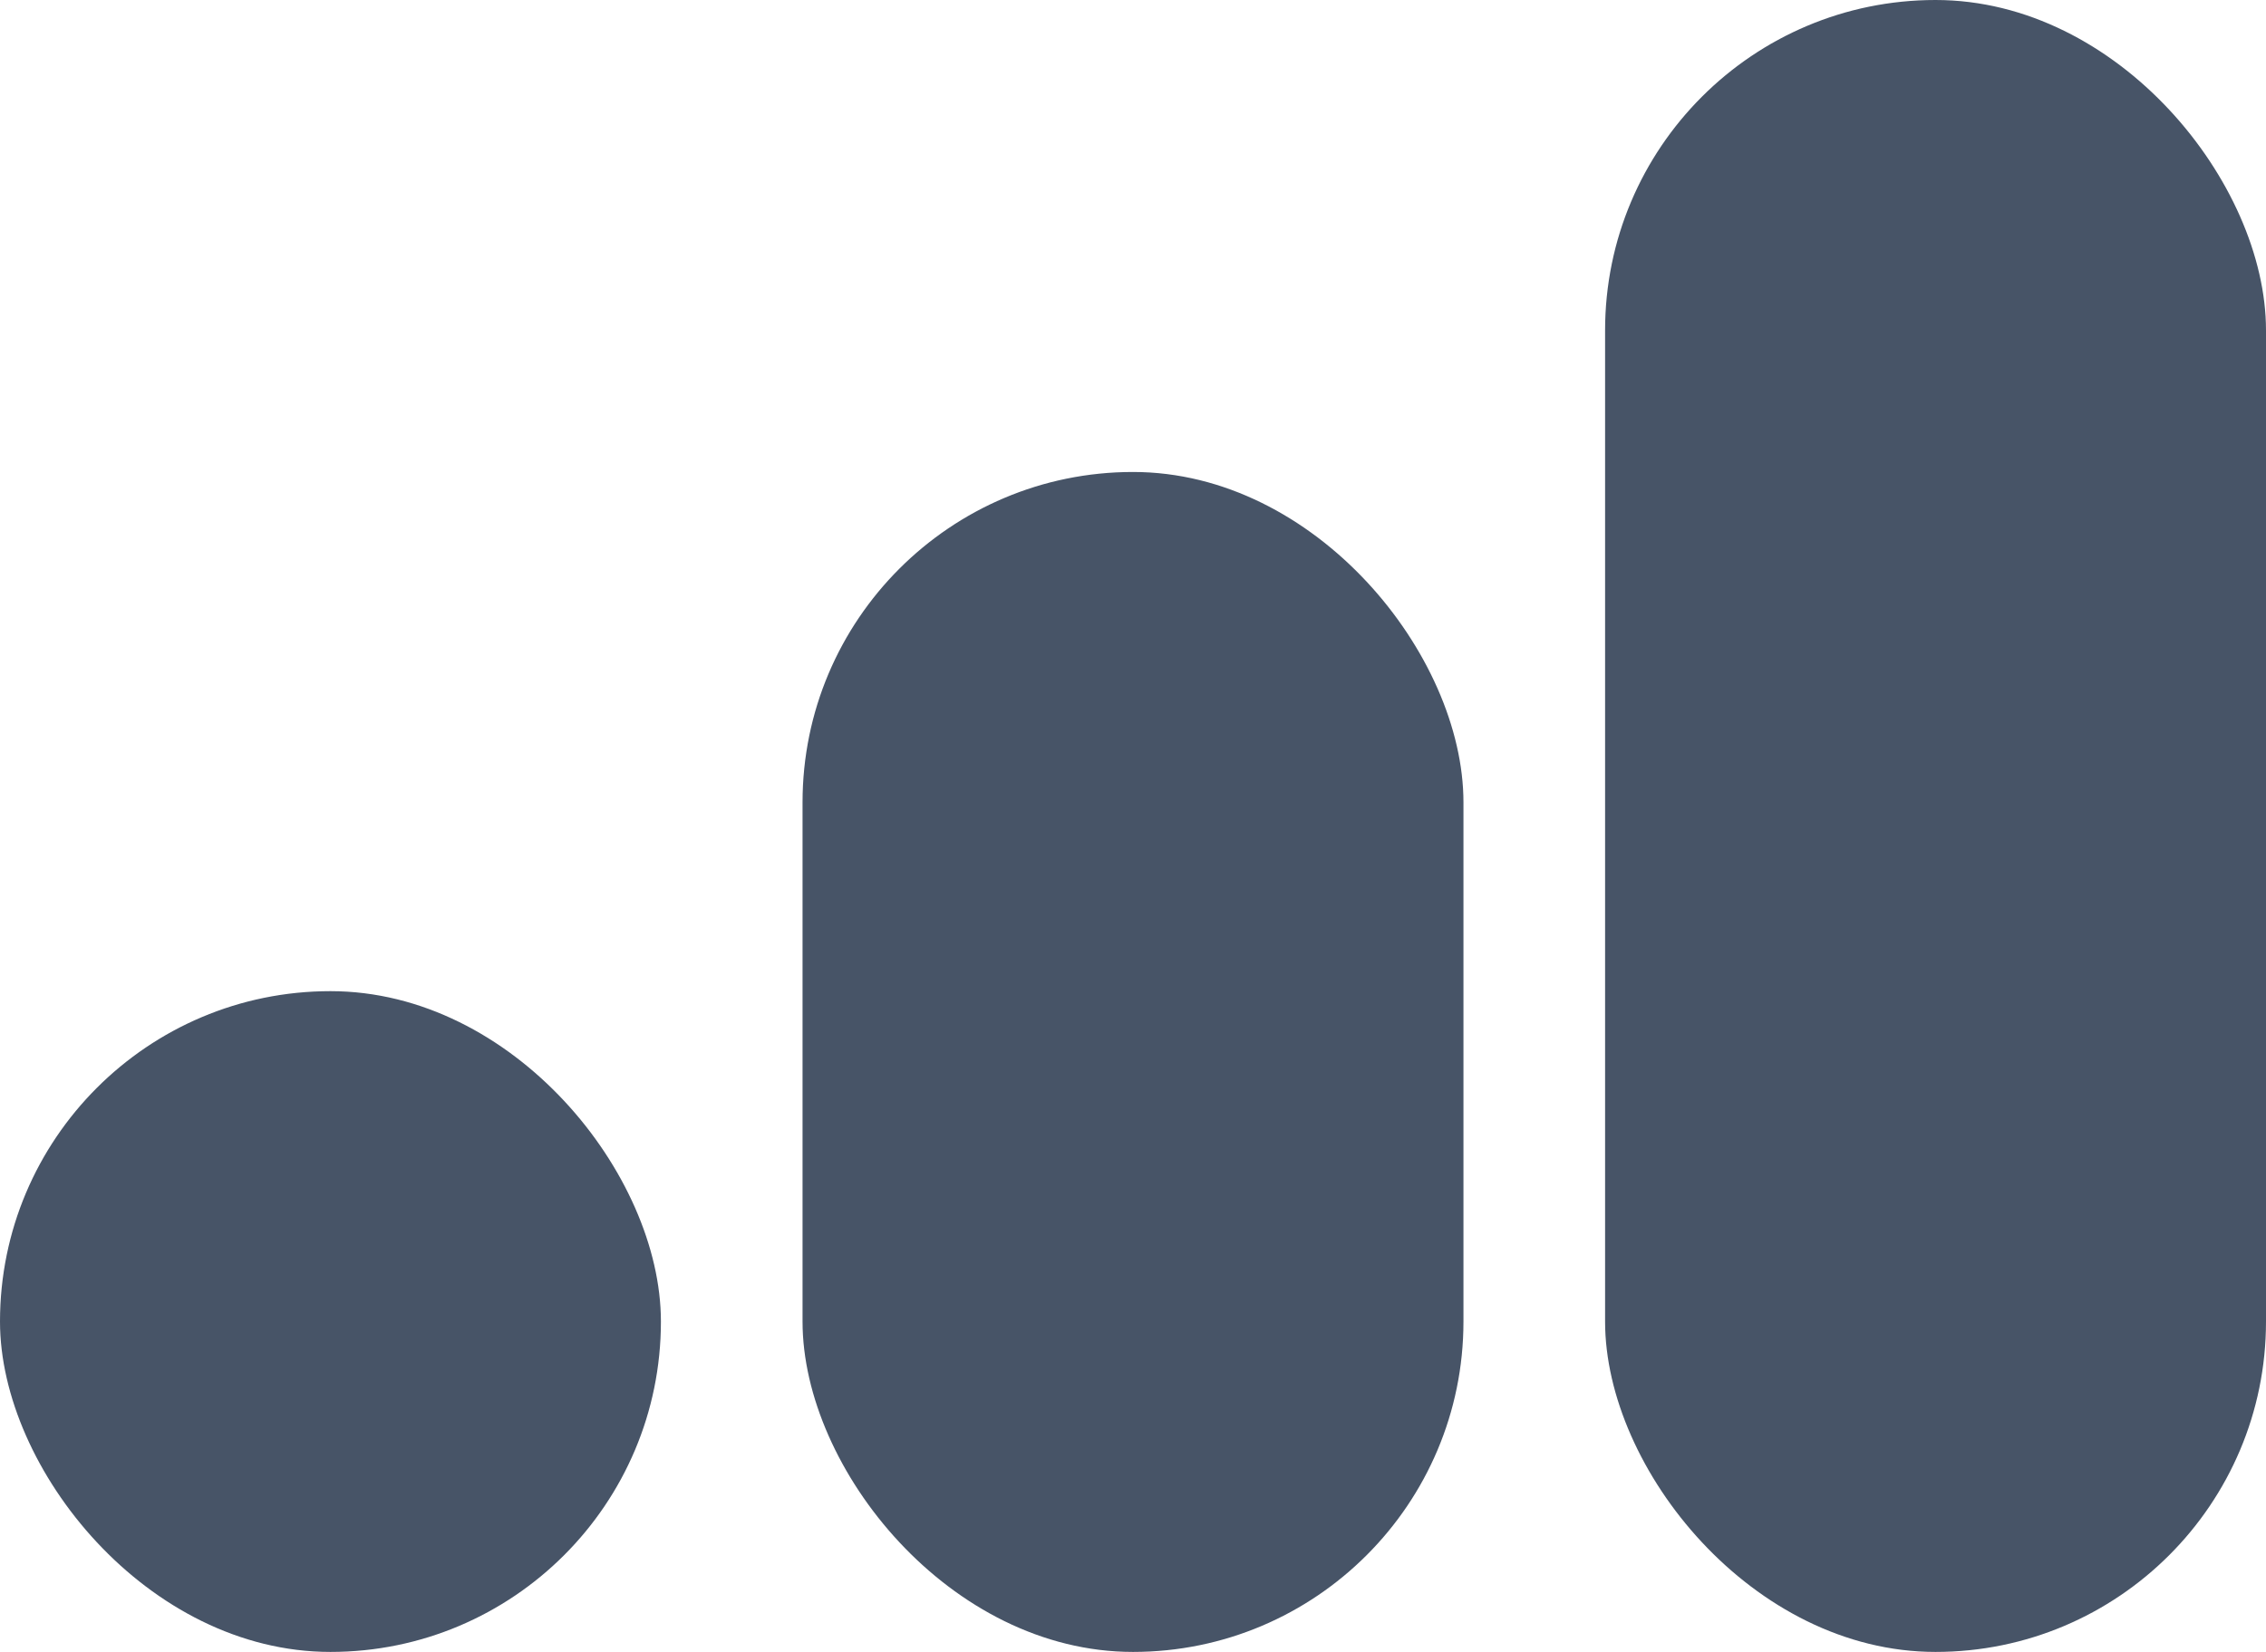 <svg width="48" height="35" viewBox="0 0 48 35" fill="none" xmlns="http://www.w3.org/2000/svg">
<rect y="21" width="14" height="14" rx="7" fill="#475467"/>
<rect x="17" y="10" width="14" height="25" rx="7" fill="#475467"/>
<rect x="34" width="14" height="35" rx="7" fill="#475467"/>
</svg>
